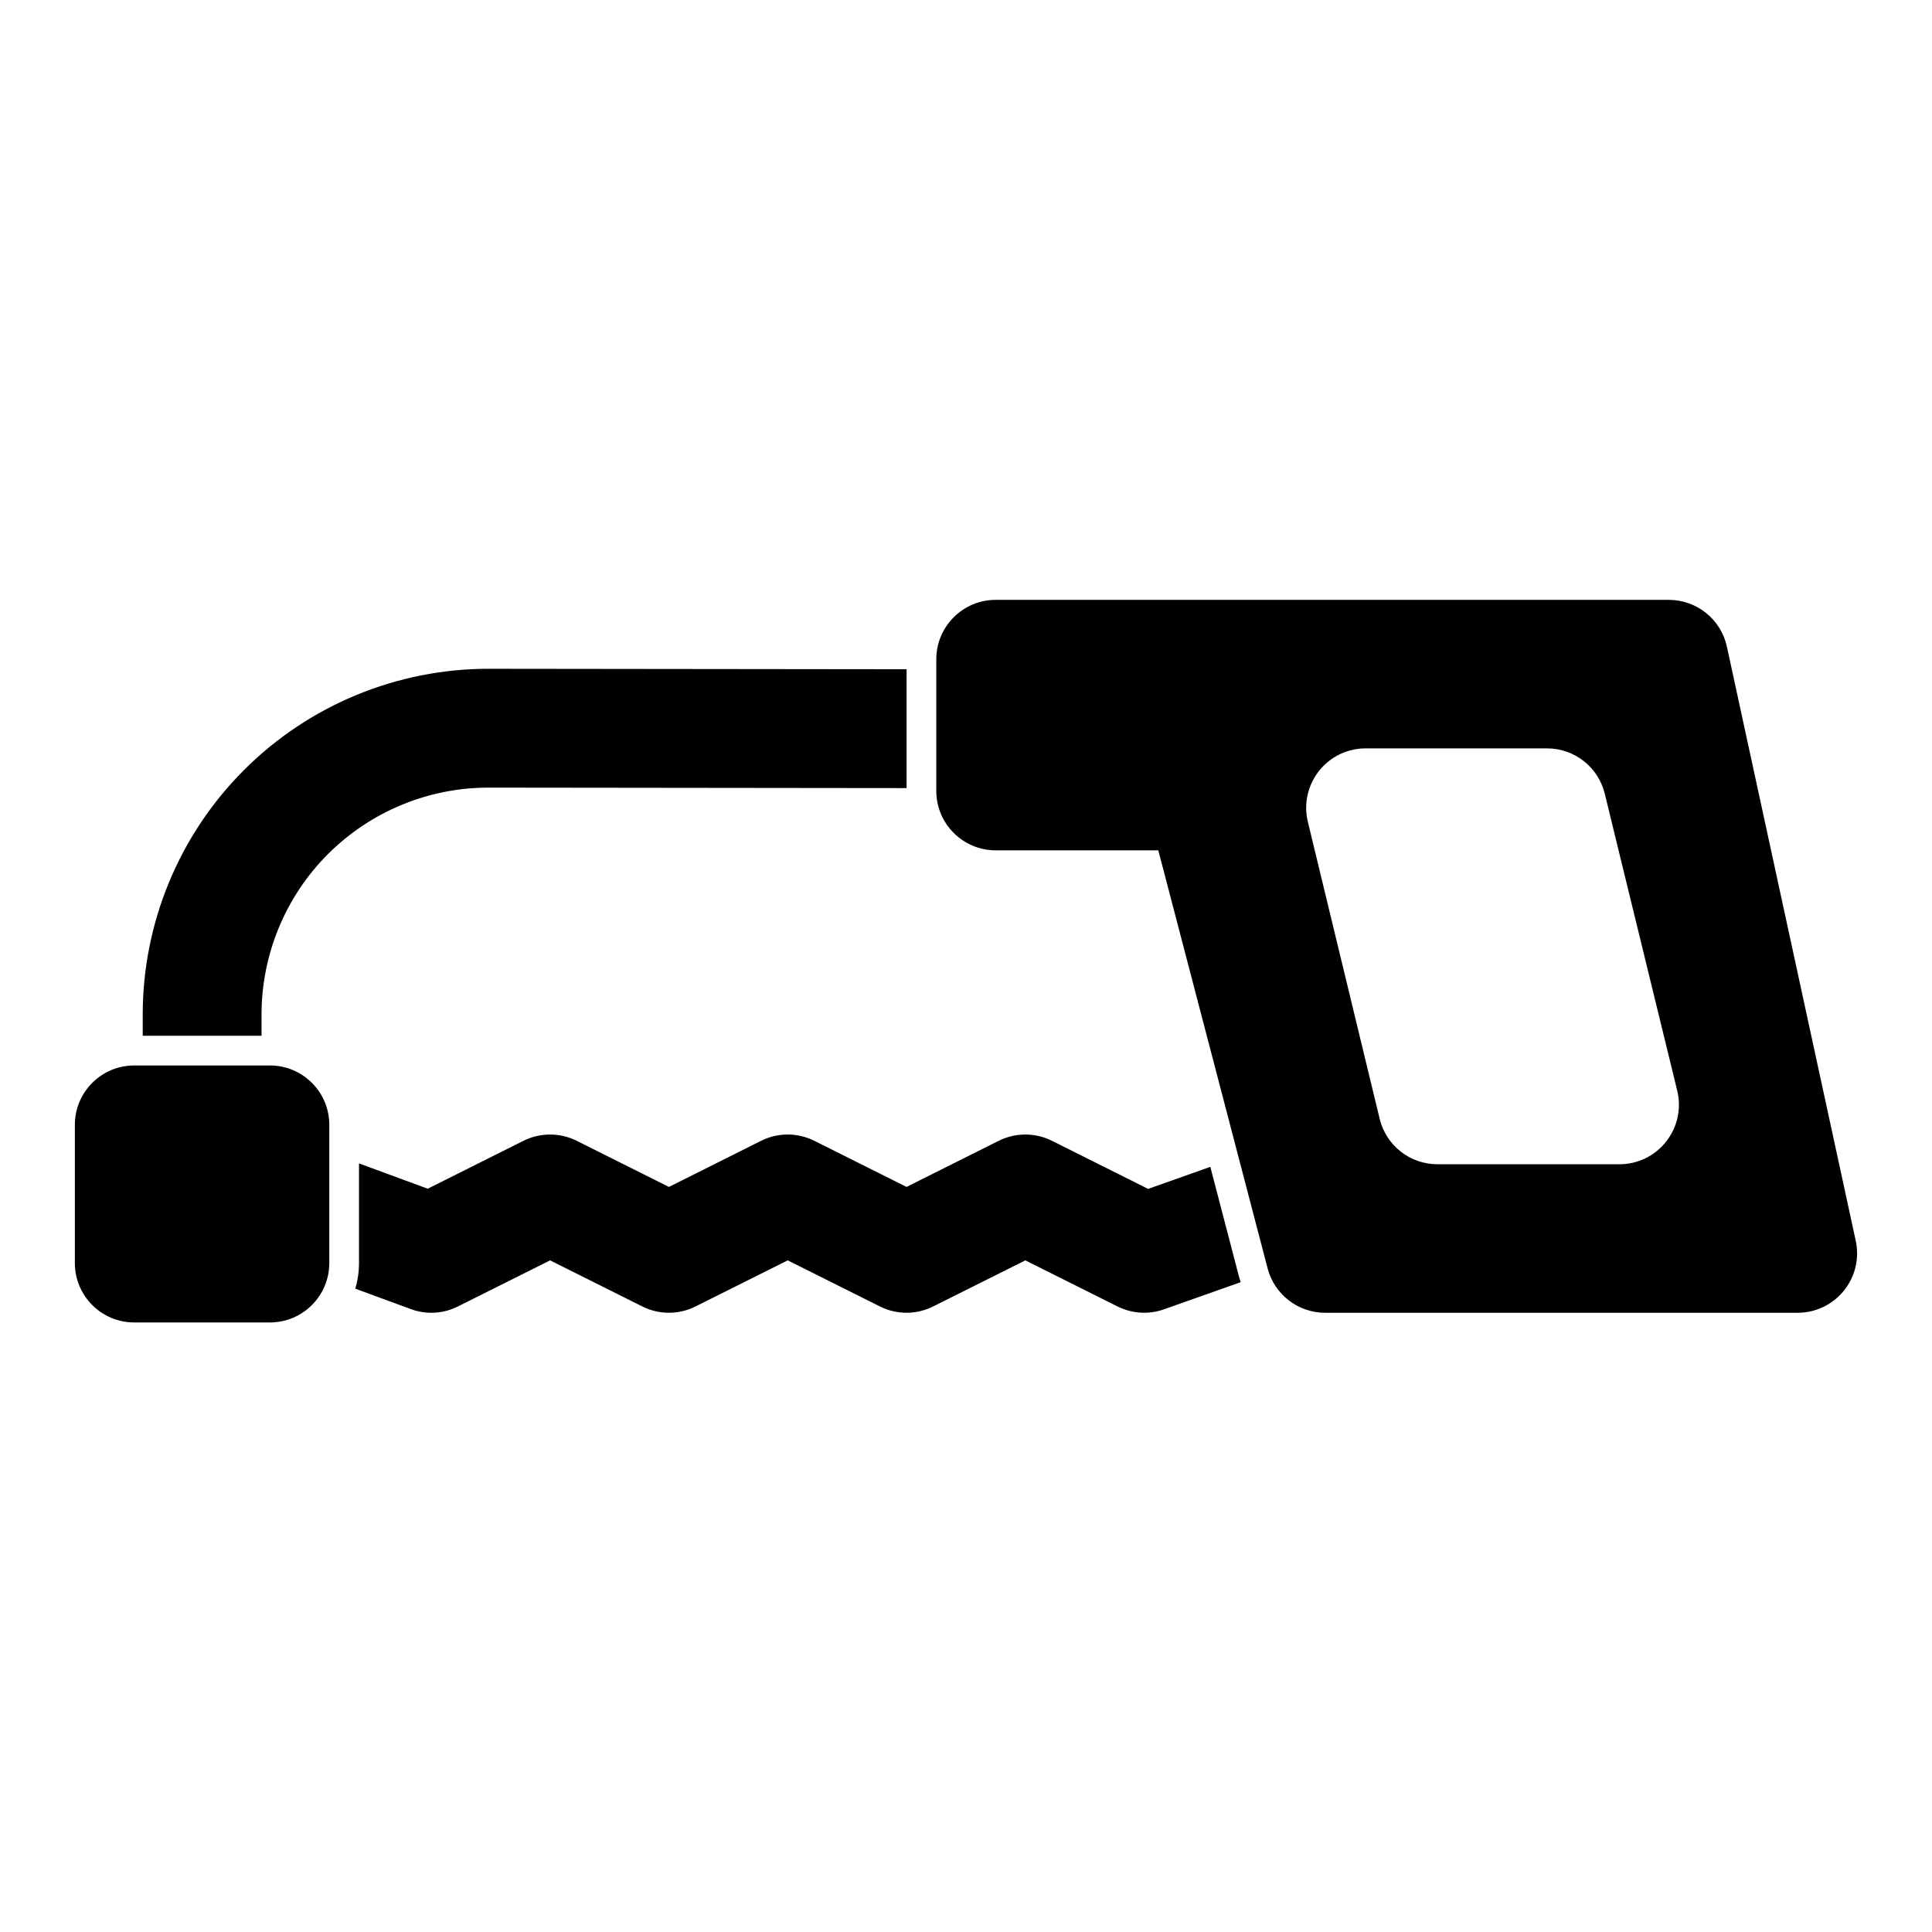 <?xml version="1.0" encoding="UTF-8"?>
<!-- Uploaded to: ICON Repo, www.svgrepo.com, Generator: ICON Repo Mixer Tools -->
<svg fill="#000000" width="800px" height="800px" version="1.1" viewBox="144 144 512 512" xmlns="http://www.w3.org/2000/svg">
 <path d="m179.58 426.36c-8.691 0-15.742 7.039-15.742 15.742v36.621c0 8.691 7.055 15.742 15.742 15.742h35.945c8.691 0 15.742-7.055 15.742-15.742v-36.621c0-8.707-7.055-15.742-15.742-15.742zm406.67-123.39h-178.38c-8.691 0-15.742 7.055-15.742 15.742v34.891c0 8.691 7.055 15.742 15.742 15.742h43.09l28.969 110.79c1.812 6.926 8.078 11.762 15.242 11.762h125.24c4.754 0 9.273-2.156 12.25-5.871 2.992-3.699 4.141-8.566 3.133-13.211l-34.148-157.44c-1.574-7.242-7.981-12.406-15.398-12.406zm-347.11 149.35v26.402c0 2.363-0.348 4.644-0.992 6.785l14.719 5.414c4.078 1.512 8.582 1.258 12.469-0.691l24.449-12.219 24.449 12.219c4.426 2.219 9.652 2.219 14.074 0l24.449-12.219 24.449 12.219c4.426 2.219 9.652 2.219 14.074 0l24.449-12.219 24.449 12.219c3.824 1.922 8.266 2.188 12.297 0.754l20.324-7.195c-0.188-0.551-0.348-1.102-0.504-1.668l-7.543-28.891-16.484 5.84-25.504-12.754c-4.426-2.203-9.652-2.203-14.074 0l-24.449 12.234-24.449-12.234c-4.426-2.203-9.652-2.203-14.074 0l-24.449 12.234-24.449-12.234c-4.426-2.203-9.652-2.203-14.074 0l-25.395 12.707-18.215-6.707zm330.14-97.977c-1.715-7.055-8.031-12.012-15.289-12.012h-48.098c-4.816 0-9.383 2.203-12.359 6-2.992 3.793-4.078 8.754-2.945 13.445l19.035 78.719c1.715 7.07 8.031 12.043 15.305 12.043h48.254c4.832 0 9.398-2.219 12.375-6.031 2.992-3.793 4.062-8.754 2.93-13.445zm-185.02-32.984-110.68-0.125c-24.324-0.031-47.672 9.605-64.883 26.797-17.207 17.191-26.875 40.523-26.875 64.852v5.606h31.488v-5.606c0-15.965 6.344-31.285 17.633-42.57 11.305-11.273 26.625-17.617 42.586-17.586l110.73 0.125v-31.488z" fill-rule="evenodd"/>
</svg>